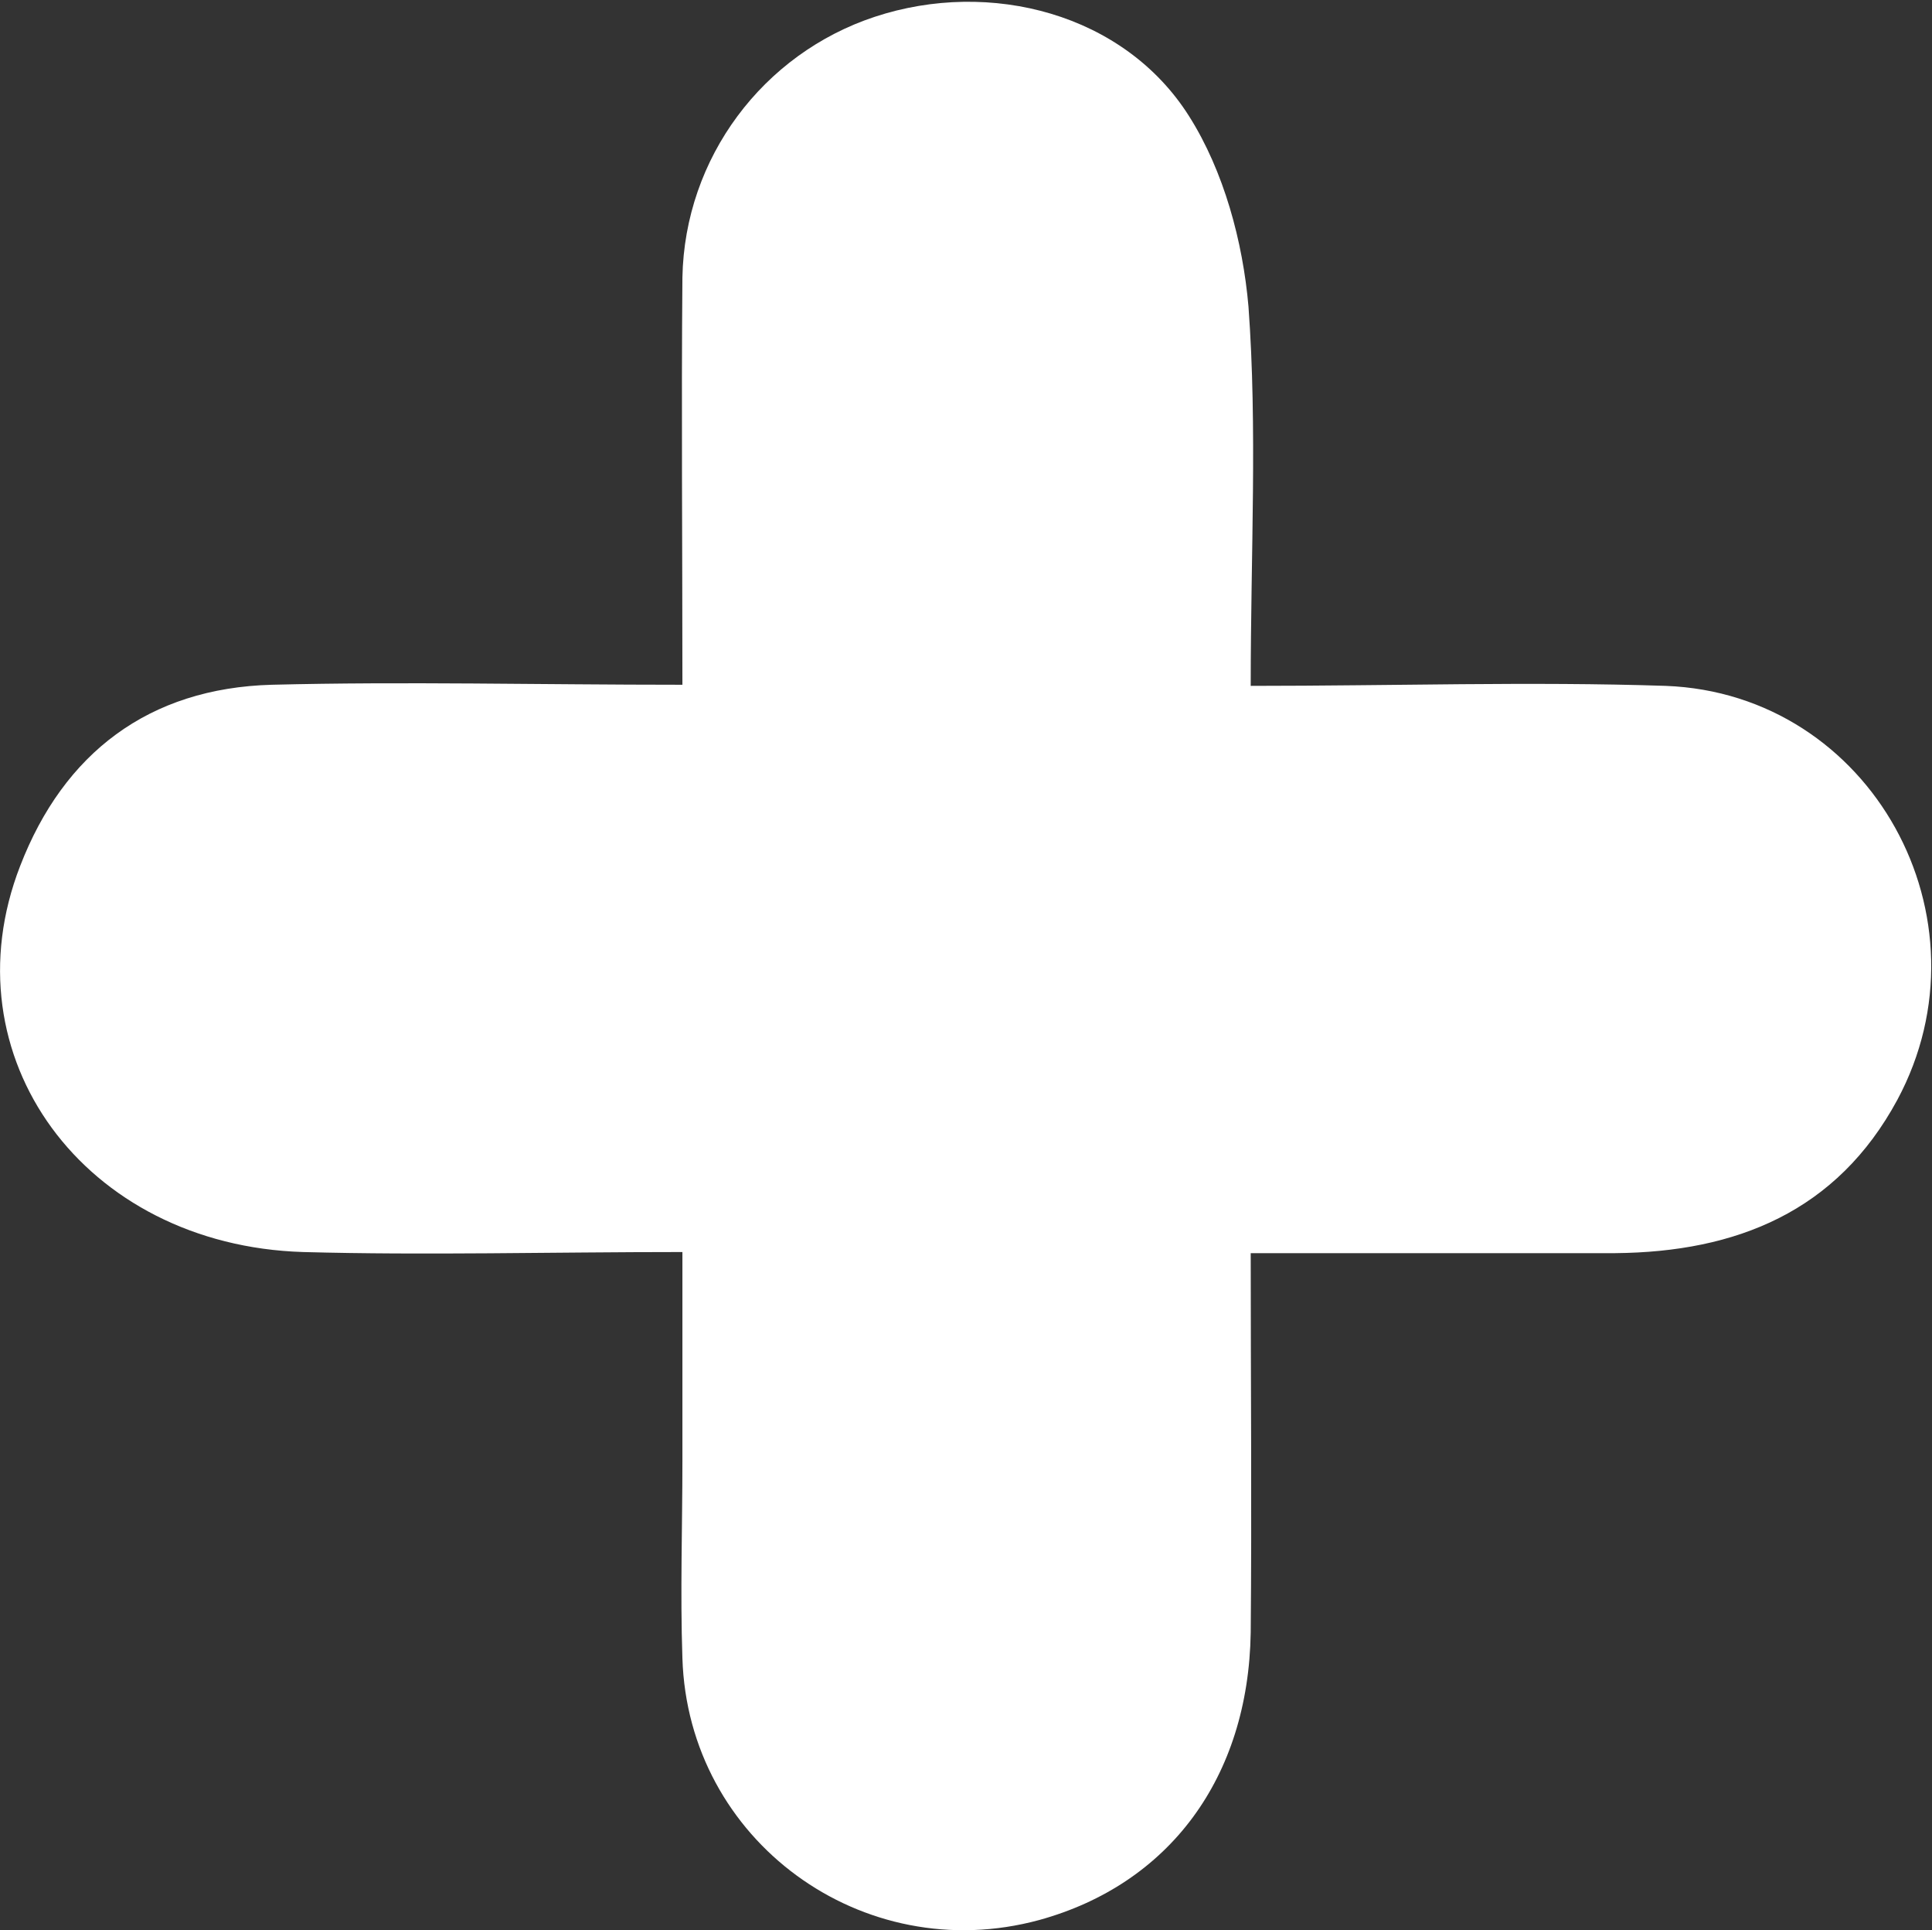 <?xml version="1.0" encoding="UTF-8"?><svg id="Capa_1" xmlns="http://www.w3.org/2000/svg" viewBox="0 0 17.27 17.25"><rect x="0" y="0" width="17.27" height="17.25" fill="#333333" stroke="none"/><defs><style>.cls-1{fill:#fff;}</style></defs><path class="cls-1" d="M6.1,11.19c-1.19,0-2.29,.03-3.39,0-1.96-.06-3.19-1.75-2.53-3.45,.39-1.01,1.15-1.59,2.25-1.62,1.19-.03,2.38,0,3.67,0,0-1.27-.01-2.46,0-3.64,.02-1.07,.72-2,1.72-2.33,1.03-.34,2.23-.03,2.81,.89,.31,.49,.48,1.12,.53,1.7,.08,1.09,.02,2.19,.02,3.39,1.28,0,2.5-.04,3.71,0,1.84,.07,2.94,2.08,2.07,3.7-.54,1-1.44,1.36-2.52,1.37-1.05,0-2.11,0-3.26,0,0,1.16,.01,2.28,0,3.39-.02,1.3-.73,2.25-1.89,2.57-1.58,.43-3.14-.71-3.19-2.34-.02-.59,0-1.17,0-1.76,0-.58,0-1.17,0-1.86Z"/></svg>